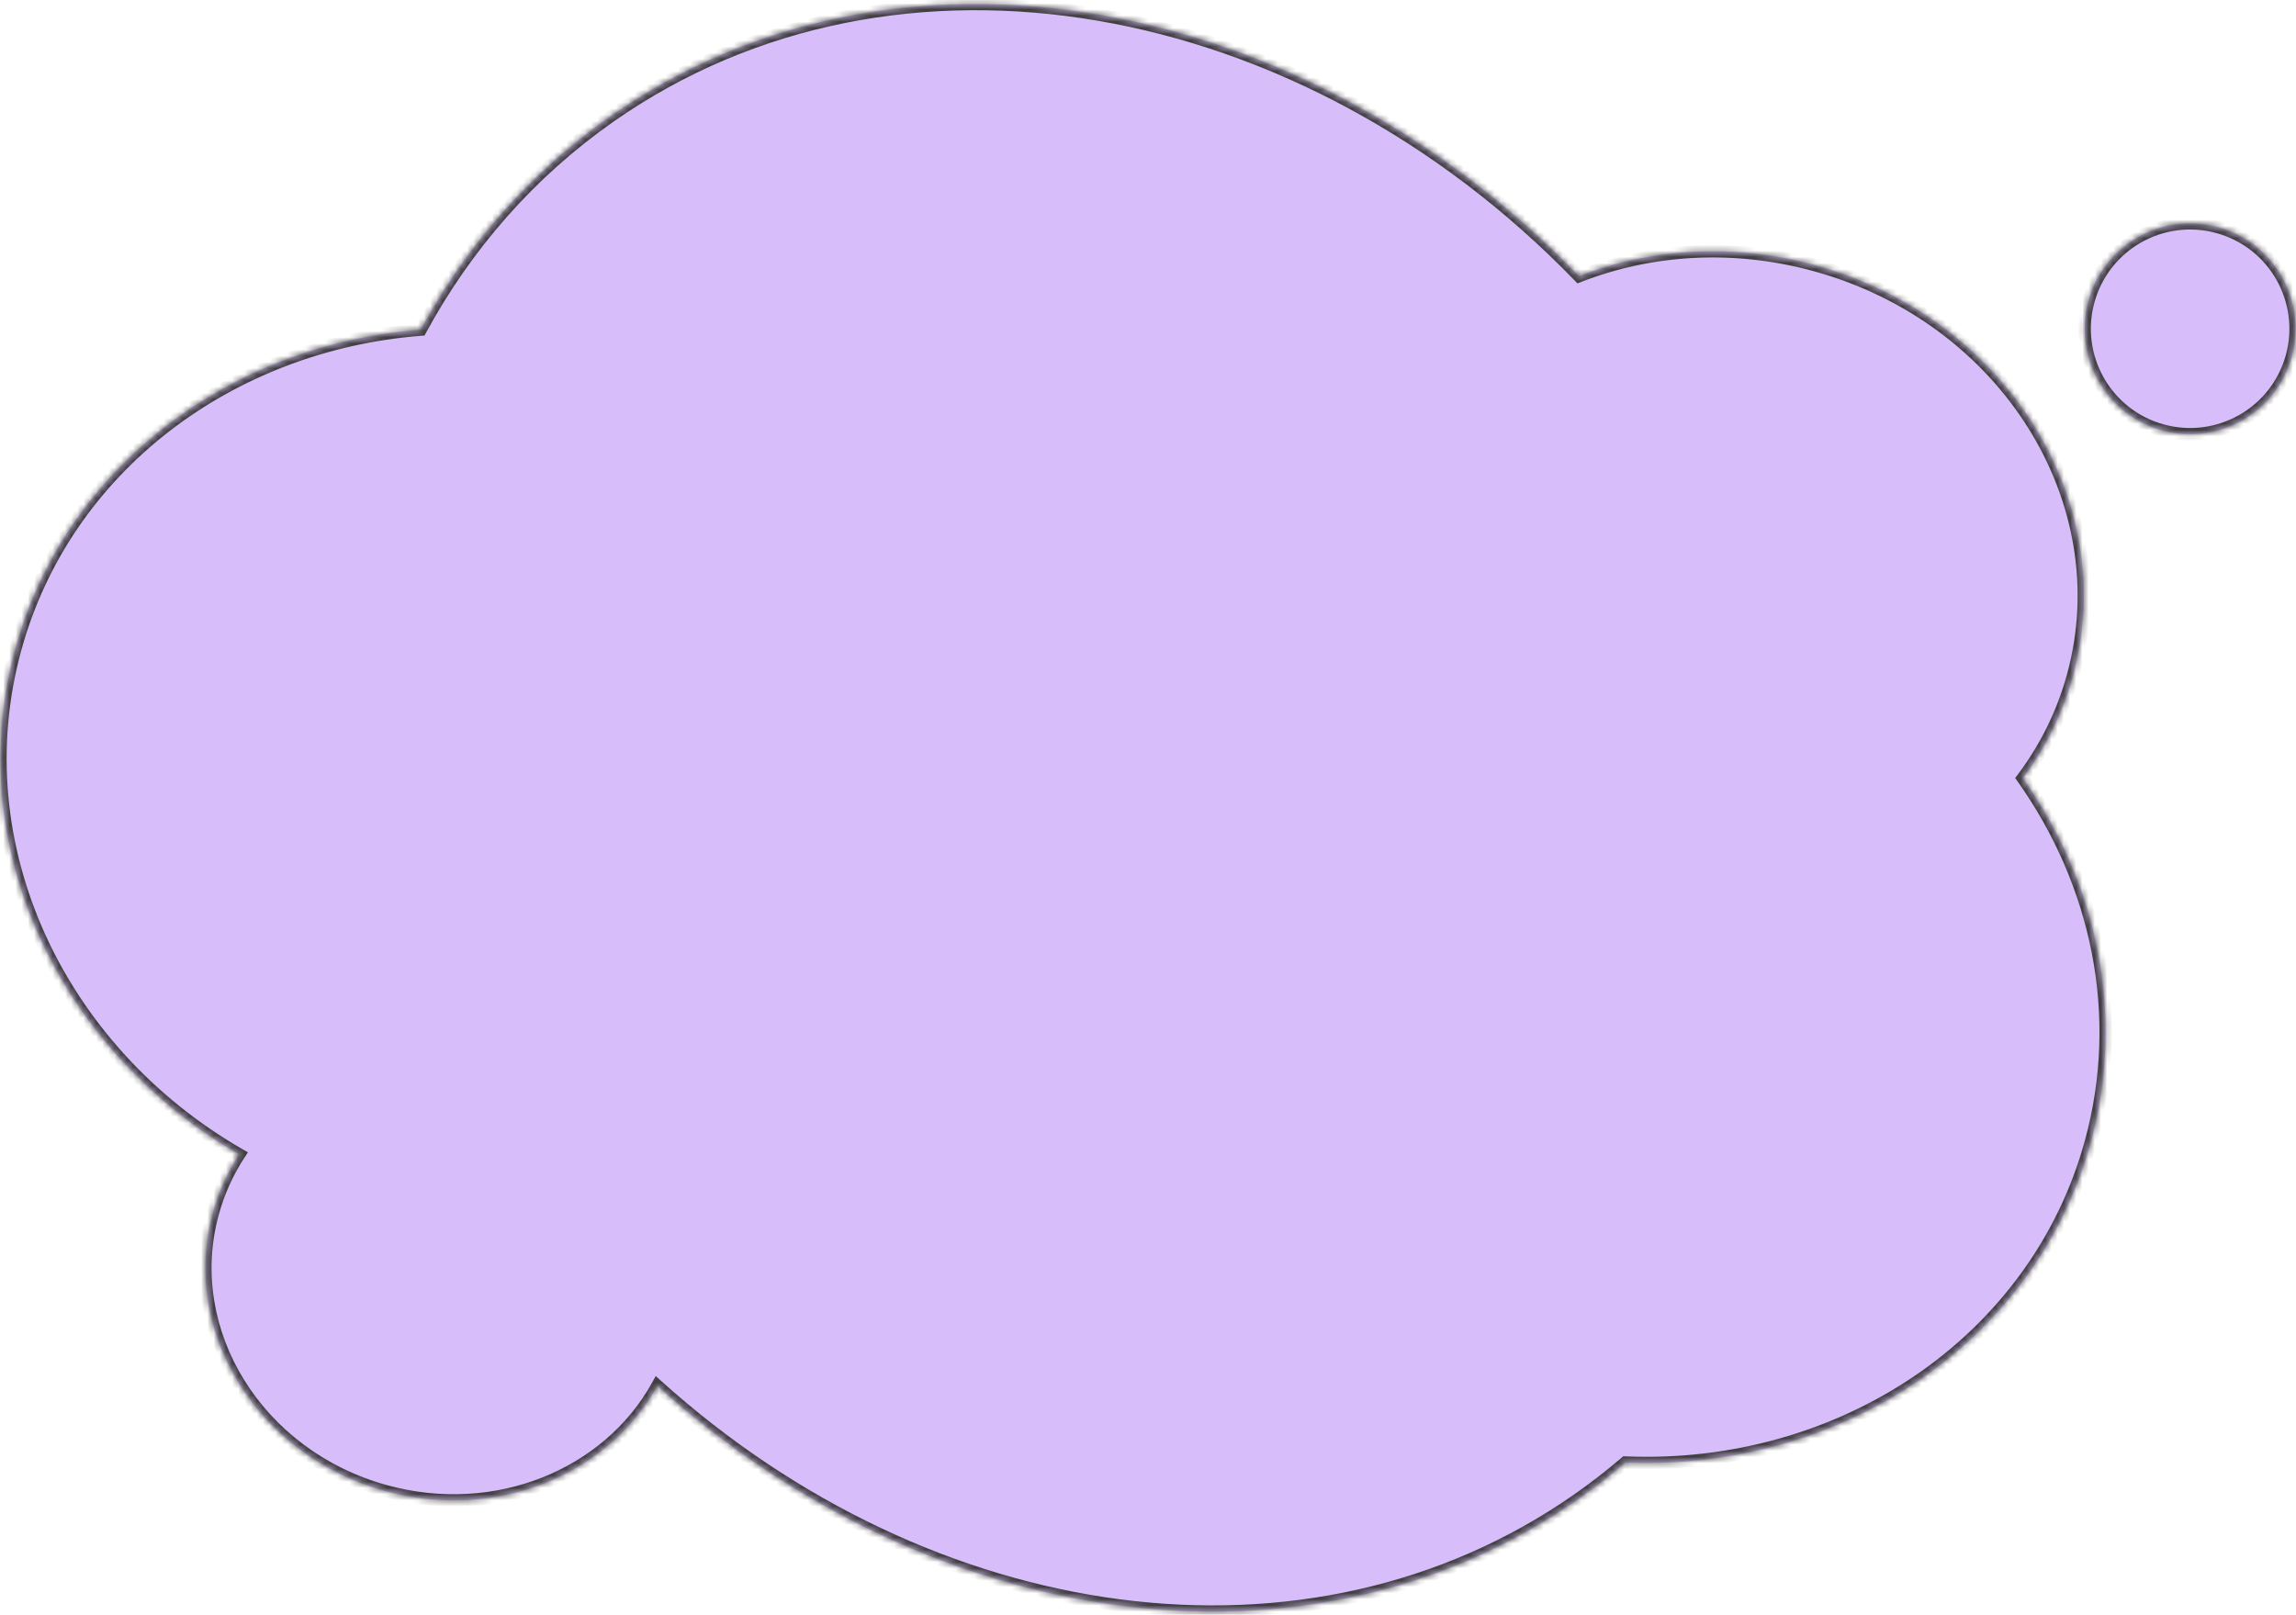<?xml version="1.0" encoding="UTF-8"?> <svg xmlns="http://www.w3.org/2000/svg" width="371" height="261" viewBox="0 0 371 261" fill="none"> <mask id="path-1-inside-1_147_3163" fill="white"> <path fill-rule="evenodd" clip-rule="evenodd" d="M349.386 69.568C358.46 72.057 367.834 66.718 370.322 57.644C372.811 48.569 367.472 39.196 358.397 36.707C349.323 34.219 339.949 39.558 337.461 48.632C334.973 57.706 340.312 67.08 349.386 69.568ZM254.961 242.349C211.373 272.827 150.329 263.684 106.222 223.999C98.218 238.441 80.13 245.908 62.299 241.018C41.629 235.35 29.132 215.225 34.386 196.068C35.329 192.628 36.781 189.453 38.647 186.592C9.457 169.75 -6.244 136.647 2.469 104.874C10.548 75.414 37.263 55.676 67.971 53.28C75.336 39.727 85.588 27.913 98.639 18.787C144.851 -13.526 210.683 -1.304 255.151 44.633C266.67 40.14 280.027 39.219 293.3 42.859C324.052 51.292 342.706 81.014 334.964 109.246C333.285 115.368 330.503 120.917 326.861 125.768C338.851 142.721 343.516 163.956 337.847 184.627C328.928 217.152 297.291 237.827 262.645 236.396C260.202 238.488 257.64 240.475 254.961 242.349Z"></path> </mask> <path fill-rule="evenodd" clip-rule="evenodd" d="M349.386 69.568C358.46 72.057 367.834 66.718 370.322 57.644C372.811 48.569 367.472 39.196 358.397 36.707C349.323 34.219 339.949 39.558 337.461 48.632C334.973 57.706 340.312 67.08 349.386 69.568ZM254.961 242.349C211.373 272.827 150.329 263.684 106.222 223.999C98.218 238.441 80.13 245.908 62.299 241.018C41.629 235.35 29.132 215.225 34.386 196.068C35.329 192.628 36.781 189.453 38.647 186.592C9.457 169.75 -6.244 136.647 2.469 104.874C10.548 75.414 37.263 55.676 67.971 53.28C75.336 39.727 85.588 27.913 98.639 18.787C144.851 -13.526 210.683 -1.304 255.151 44.633C266.67 40.14 280.027 39.219 293.3 42.859C324.052 51.292 342.706 81.014 334.964 109.246C333.285 115.368 330.503 120.917 326.861 125.768C338.851 142.721 343.516 163.956 337.847 184.627C328.928 217.152 297.291 237.827 262.645 236.396C260.202 238.488 257.64 240.475 254.961 242.349Z" fill="#D7BDFA"></path> <path d="M106.222 223.999L106.891 223.256L105.956 222.415L105.347 223.514L106.222 223.999ZM254.961 242.349L255.534 243.168L255.534 243.168L254.961 242.349ZM38.647 186.592L39.484 187.139L40.062 186.254L39.147 185.726L38.647 186.592ZM67.971 53.28L68.049 54.277L68.591 54.235L68.85 53.758L67.971 53.28ZM98.639 18.787L99.212 19.606L98.639 18.787ZM255.151 44.633L254.433 45.329L254.895 45.806L255.514 45.565L255.151 44.633ZM326.861 125.768L326.061 125.168L325.623 125.751L326.044 126.346L326.861 125.768ZM262.645 236.396L262.686 235.397L262.293 235.381L261.994 235.637L262.645 236.396ZM369.358 57.379C367.015 65.921 358.192 70.946 349.65 68.604L349.121 70.533C358.728 73.167 368.652 67.515 371.287 57.908L369.358 57.379ZM358.133 37.672C366.675 40.014 371.7 48.837 369.358 57.379L371.287 57.908C373.921 48.301 368.269 38.377 358.662 35.743L358.133 37.672ZM338.425 48.897C340.768 40.355 349.591 35.329 358.133 37.672L358.662 35.743C349.055 33.108 339.131 38.761 336.497 48.368L338.425 48.897ZM349.65 68.604C341.109 66.262 336.083 57.438 338.425 48.897L336.497 48.368C333.862 57.975 339.514 67.898 349.121 70.533L349.65 68.604ZM105.553 224.742C149.915 264.657 211.472 273.978 255.534 243.168L254.388 241.529C211.273 271.676 150.743 262.712 106.891 223.256L105.553 224.742ZM62.034 241.982C80.273 246.984 98.851 239.362 107.097 224.484L105.347 223.514C97.585 237.52 79.987 244.831 62.563 240.054L62.034 241.982ZM33.421 195.804C28.003 215.561 40.903 236.187 62.034 241.982L62.563 240.054C42.356 234.512 30.261 214.889 35.35 196.333L33.421 195.804ZM37.809 186.046C35.887 188.992 34.392 192.262 33.421 195.804L35.35 196.333C36.265 192.994 37.674 189.914 39.484 187.139L37.809 186.046ZM1.505 104.609C-7.343 136.875 8.615 170.419 38.147 187.458L39.147 185.726C10.3 169.082 -5.144 136.418 3.434 105.138L1.505 104.609ZM67.893 52.283C36.818 54.708 9.709 74.694 1.505 104.609L3.434 105.138C11.387 76.135 37.708 56.645 68.049 54.277L67.893 52.283ZM98.066 17.967C84.882 27.186 74.528 39.12 67.093 52.803L68.85 53.758C76.144 40.334 86.294 28.639 99.212 19.606L98.066 17.967ZM255.87 43.938C211.154 -2.256 144.781 -14.698 98.066 17.967L99.212 19.606C144.92 -12.354 210.212 -0.353 254.433 45.329L255.87 43.938ZM293.565 41.895C280.084 38.198 266.507 39.131 254.788 43.702L255.514 45.565C266.833 41.15 279.97 40.24 293.036 43.823L293.565 41.895ZM335.928 109.51C343.837 80.67 324.77 50.452 293.565 41.895L293.036 43.823C323.334 52.132 341.574 81.358 333.999 108.981L335.928 109.51ZM327.66 126.369C331.376 121.42 334.215 115.757 335.928 109.51L333.999 108.981C332.355 114.979 329.629 120.415 326.061 125.168L327.66 126.369ZM338.812 184.891C344.567 163.905 339.823 142.365 327.677 125.191L326.044 126.346C337.878 143.078 342.465 164.006 336.883 184.362L338.812 184.891ZM262.603 237.395C297.654 238.843 329.754 217.922 338.812 184.891L336.883 184.362C328.102 216.382 296.928 236.811 262.686 235.397L262.603 237.395ZM255.534 243.168C258.24 241.276 260.828 239.269 263.295 237.156L261.994 235.637C259.576 237.708 257.04 239.675 254.388 241.529L255.534 243.168Z" fill="#404040" mask="url(#path-1-inside-1_147_3163)"></path> </svg> 